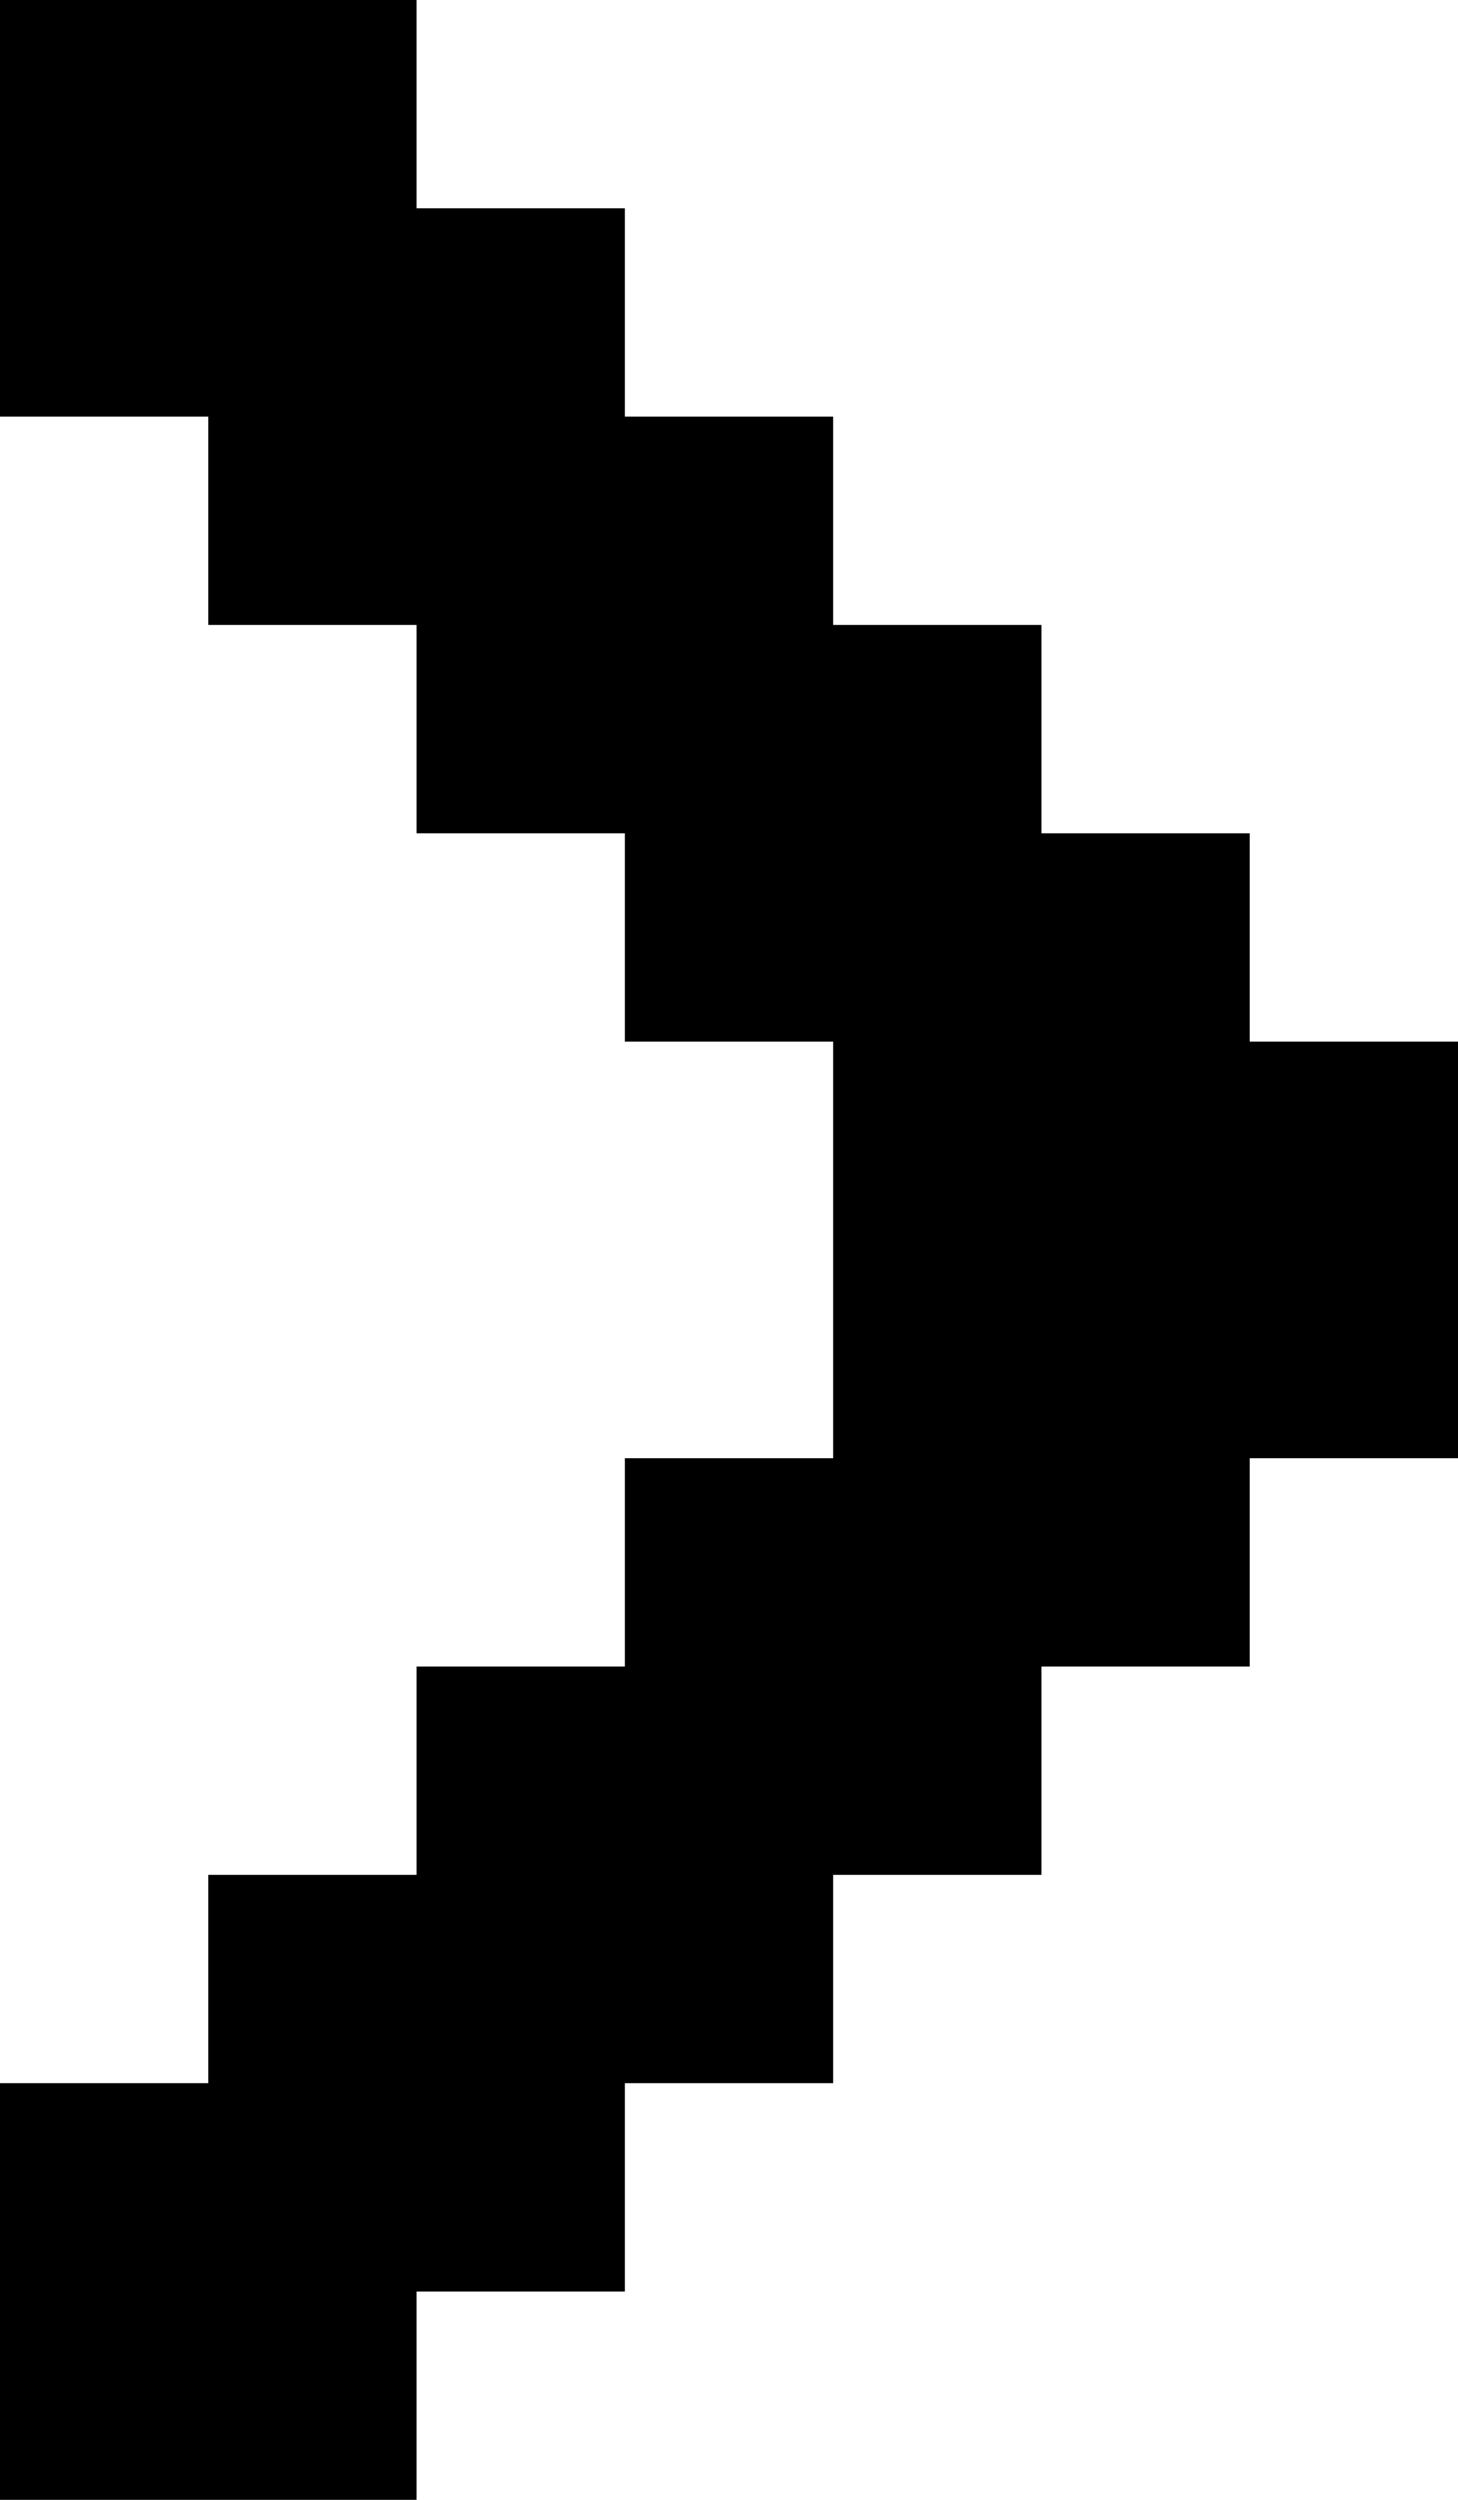 <svg xmlns="http://www.w3.org/2000/svg" viewBox="0 0 7 12">
    <defs>
        <style>
            .arrowCls {
                fill: #000000;
            }
        </style>
    </defs>
		<g>
				<polygon class="arrowCls" points="4 5 3 5 3 4 2 4 2 3 1 3 1 2 0 2 0 0 2 0 2 1 3 1 3 2 4 2 4 3 5 3 5 4 6 4 6 5 7 5 7 7 6 7 6 8 5 8 5 9 4 9 4 10 3 10 3 11 2 11 2 12 0 12 0 10 1 10 1 9 2 9 2 8 3 8 3 7 4 7 4 6 4 5" />
		</g>
</svg>